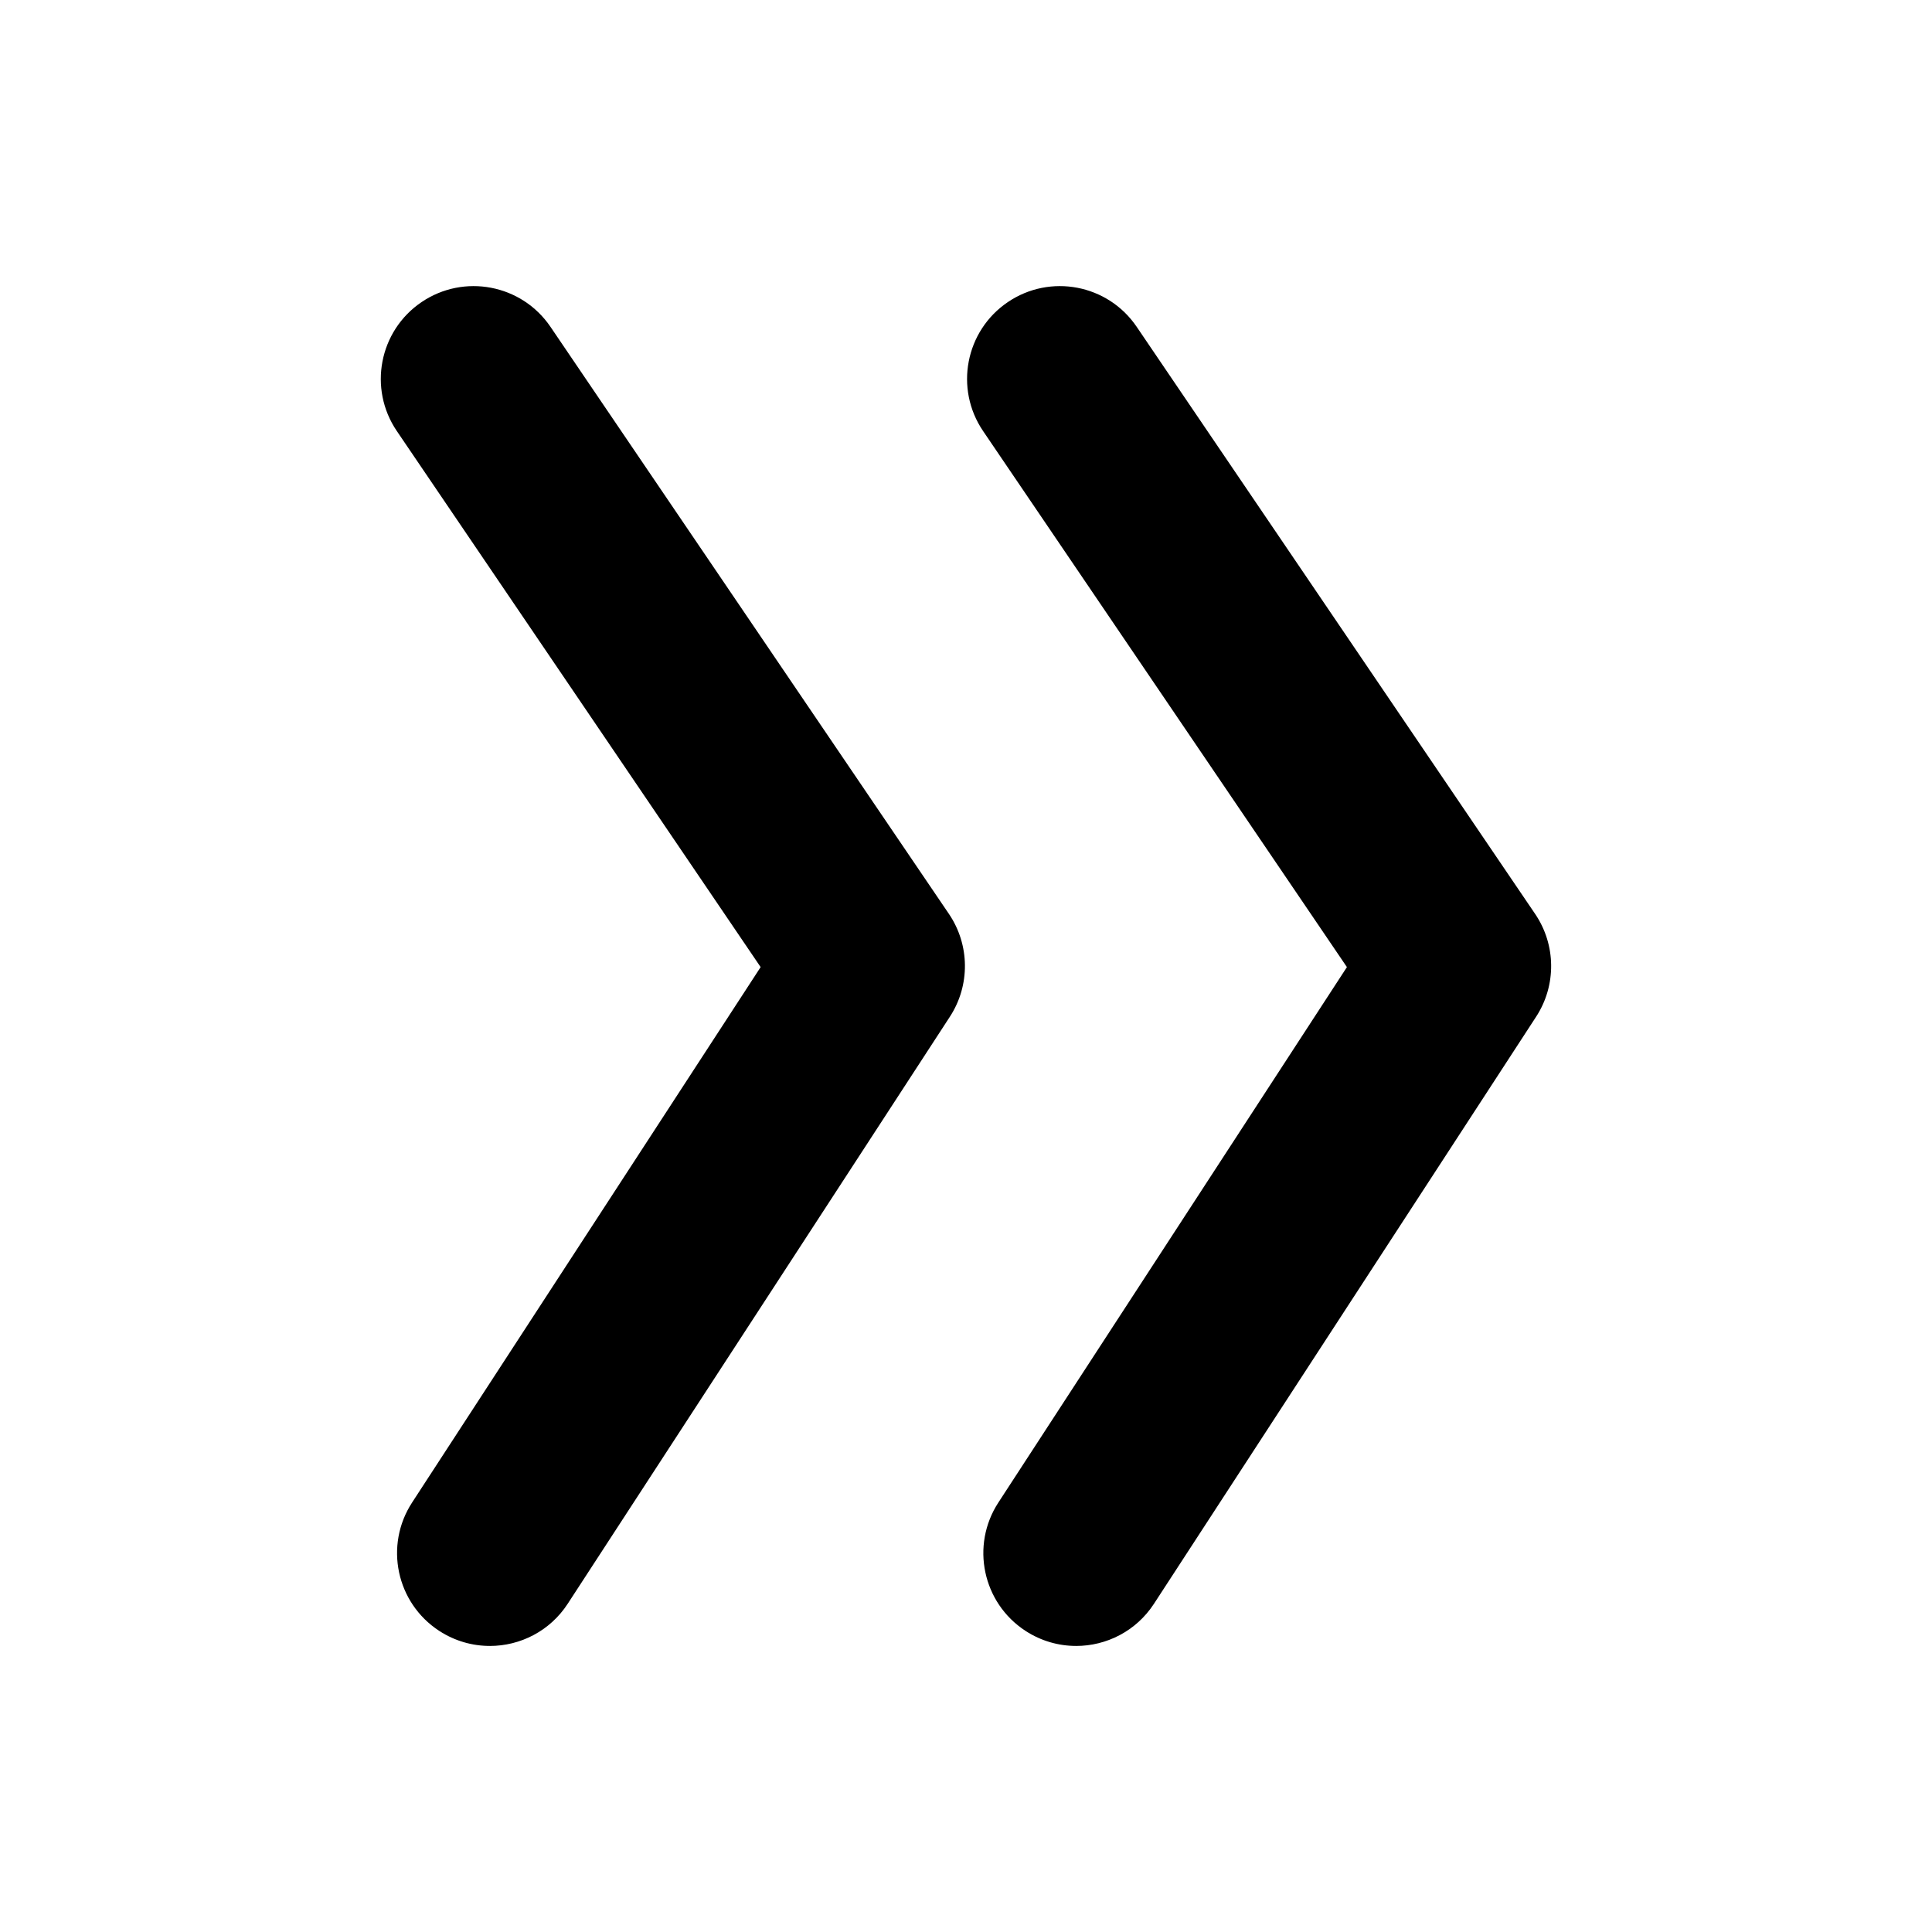 <?xml version="1.0" encoding="UTF-8"?>
<!-- Uploaded to: ICON Repo, www.svgrepo.com, Generator: ICON Repo Mixer Tools -->
<svg fill="#000000" width="800px" height="800px" version="1.1" viewBox="144 144 512 512" xmlns="http://www.w3.org/2000/svg">
 <g>
  <path d="m273.81 580.19c-4.606 0-9.25-1.289-13.402-3.984-11.387-7.41-14.613-22.652-7.191-34.035l92.359-141.88-96.414-142.06c-7.625-11.238-4.703-26.539 6.543-34.164 11.238-7.625 26.539-4.703 34.176 6.543l105.59 155.58c5.559 8.195 5.668 18.934 0.266 27.238l-101.29 155.59c-4.715 7.242-12.598 11.176-20.637 11.176z"/>
  <path d="m429.18 580.19c-4.606 0-9.25-1.289-13.402-3.984-11.387-7.41-14.613-22.652-7.191-34.035l92.359-141.88-96.418-142.06c-7.625-11.238-4.703-26.539 6.543-34.164 11.238-7.625 26.539-4.703 34.164 6.543l105.59 155.59c5.559 8.195 5.668 18.934 0.266 27.238l-101.28 155.58c-4.715 7.242-12.594 11.176-20.633 11.176z"/>
 </g>
</svg>